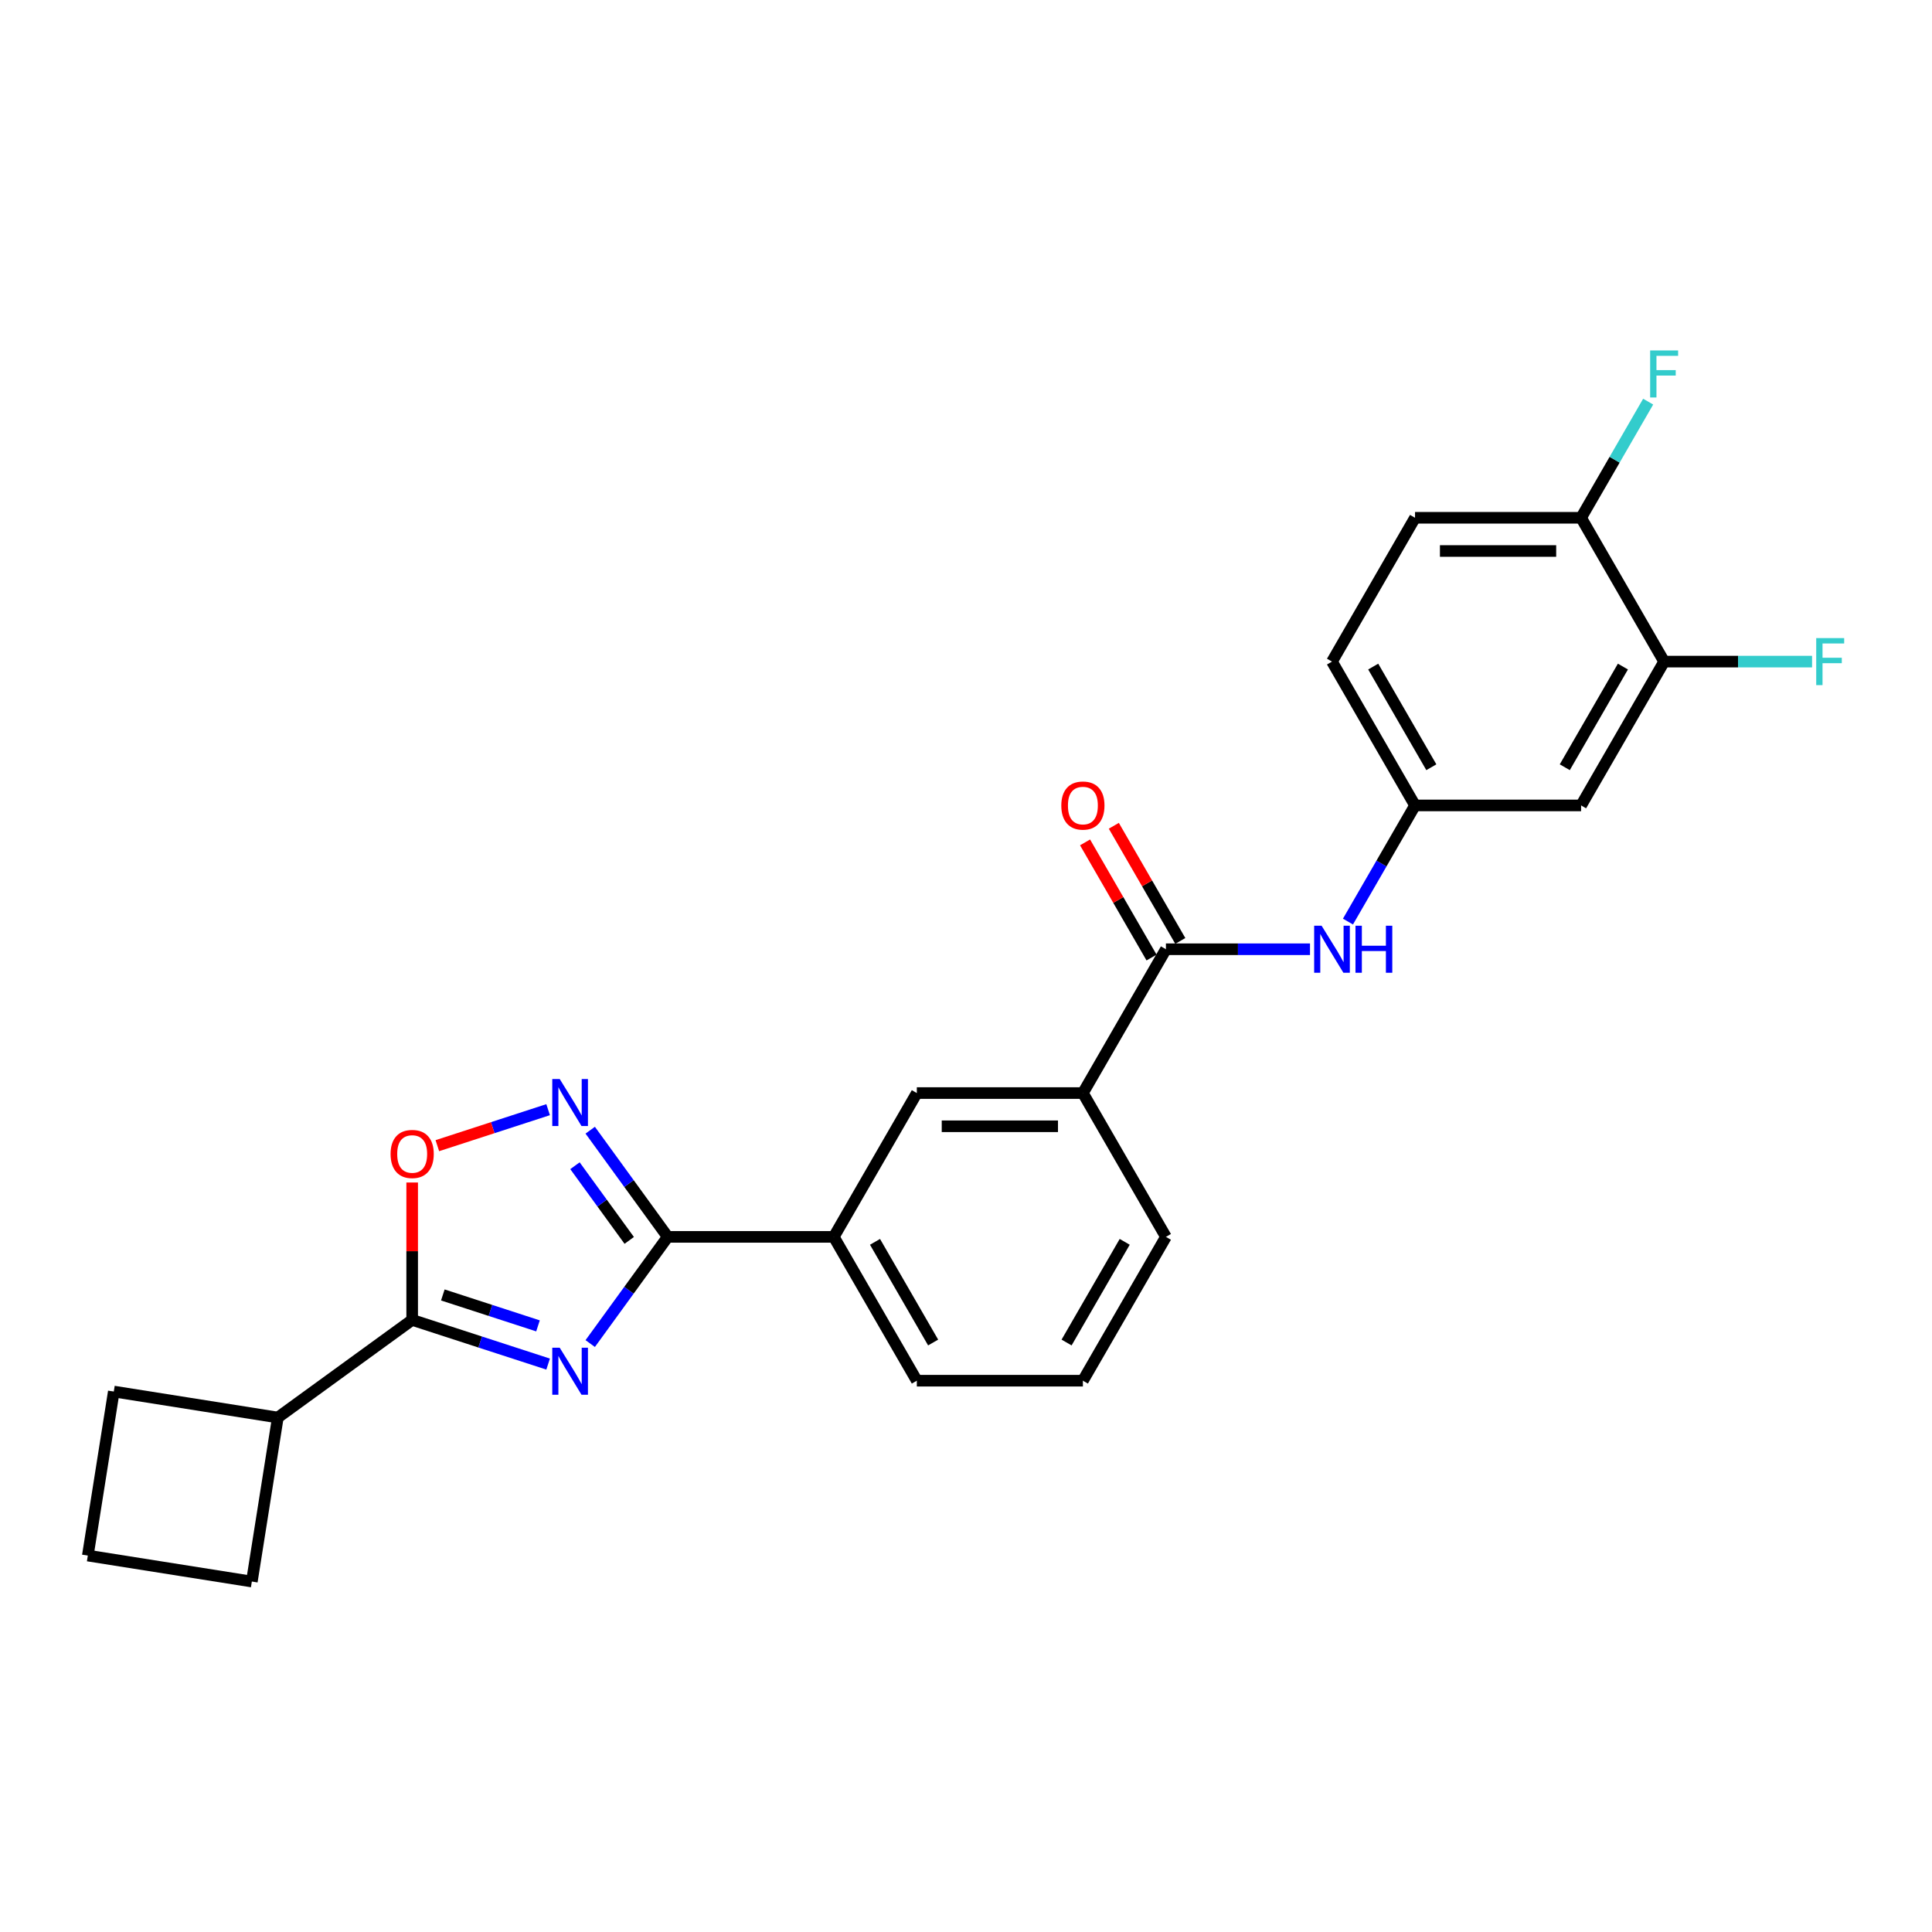 <?xml version='1.0' encoding='iso-8859-1'?>
<svg version='1.1' baseProfile='full'
              xmlns='http://www.w3.org/2000/svg'
                      xmlns:rdkit='http://www.rdkit.org/xml'
                      xmlns:xlink='http://www.w3.org/1999/xlink'
                  xml:space='preserve'
width='1000px' height='1000px' viewBox='0 0 1000 1000'>
<!-- END OF HEADER -->
<rect style='opacity:1.0;fill:#FFFFFF;stroke:none' width='1000' height='1000' x='0' y='0'> </rect>
<path class='bond-0' d='M 305.493,695.427 L 325.553,667.817' style='fill:none;fill-rule:evenodd;stroke:#0000FF;stroke-width:6px;stroke-linecap:butt;stroke-linejoin:miter;stroke-opacity:1' />
<path class='bond-0' d='M 325.553,667.817 L 345.613,640.207' style='fill:none;fill-rule:evenodd;stroke:#000000;stroke-width:6px;stroke-linecap:butt;stroke-linejoin:miter;stroke-opacity:1' />
<path class='bond-1' d='M 283.708,706.049 L 248.524,694.617' style='fill:none;fill-rule:evenodd;stroke:#0000FF;stroke-width:6px;stroke-linecap:butt;stroke-linejoin:miter;stroke-opacity:1' />
<path class='bond-1' d='M 248.524,694.617 L 213.339,683.185' style='fill:none;fill-rule:evenodd;stroke:#000000;stroke-width:6px;stroke-linecap:butt;stroke-linejoin:miter;stroke-opacity:1' />
<path class='bond-1' d='M 278.465,686.27 L 253.836,678.267' style='fill:none;fill-rule:evenodd;stroke:#0000FF;stroke-width:6px;stroke-linecap:butt;stroke-linejoin:miter;stroke-opacity:1' />
<path class='bond-1' d='M 253.836,678.267 L 229.207,670.265' style='fill:none;fill-rule:evenodd;stroke:#000000;stroke-width:6px;stroke-linecap:butt;stroke-linejoin:miter;stroke-opacity:1' />
<path class='bond-2' d='M 345.613,640.207 L 325.553,612.597' style='fill:none;fill-rule:evenodd;stroke:#000000;stroke-width:6px;stroke-linecap:butt;stroke-linejoin:miter;stroke-opacity:1' />
<path class='bond-2' d='M 325.553,612.597 L 305.493,584.987' style='fill:none;fill-rule:evenodd;stroke:#0000FF;stroke-width:6px;stroke-linecap:butt;stroke-linejoin:miter;stroke-opacity:1' />
<path class='bond-2' d='M 325.687,642.029 L 311.645,622.702' style='fill:none;fill-rule:evenodd;stroke:#000000;stroke-width:6px;stroke-linecap:butt;stroke-linejoin:miter;stroke-opacity:1' />
<path class='bond-2' d='M 311.645,622.702 L 297.603,603.375' style='fill:none;fill-rule:evenodd;stroke:#0000FF;stroke-width:6px;stroke-linecap:butt;stroke-linejoin:miter;stroke-opacity:1' />
<path class='bond-6' d='M 345.613,640.207 L 431.569,640.207' style='fill:none;fill-rule:evenodd;stroke:#000000;stroke-width:6px;stroke-linecap:butt;stroke-linejoin:miter;stroke-opacity:1' />
<path class='bond-3' d='M 213.339,683.185 L 213.339,647.625' style='fill:none;fill-rule:evenodd;stroke:#000000;stroke-width:6px;stroke-linecap:butt;stroke-linejoin:miter;stroke-opacity:1' />
<path class='bond-3' d='M 213.339,647.625 L 213.339,612.065' style='fill:none;fill-rule:evenodd;stroke:#FF0000;stroke-width:6px;stroke-linecap:butt;stroke-linejoin:miter;stroke-opacity:1' />
<path class='bond-14' d='M 213.339,683.185 L 143.799,733.709' style='fill:none;fill-rule:evenodd;stroke:#000000;stroke-width:6px;stroke-linecap:butt;stroke-linejoin:miter;stroke-opacity:1' />
<path class='bond-25' d='M 283.708,574.365 L 255.036,583.681' style='fill:none;fill-rule:evenodd;stroke:#0000FF;stroke-width:6px;stroke-linecap:butt;stroke-linejoin:miter;stroke-opacity:1' />
<path class='bond-25' d='M 255.036,583.681 L 226.364,592.997' style='fill:none;fill-rule:evenodd;stroke:#FF0000;stroke-width:6px;stroke-linecap:butt;stroke-linejoin:miter;stroke-opacity:1' />
<path class='bond-4' d='M 603.482,491.326 L 560.504,565.766' style='fill:none;fill-rule:evenodd;stroke:#000000;stroke-width:6px;stroke-linecap:butt;stroke-linejoin:miter;stroke-opacity:1' />
<path class='bond-5' d='M 603.482,491.326 L 640.77,491.326' style='fill:none;fill-rule:evenodd;stroke:#000000;stroke-width:6px;stroke-linecap:butt;stroke-linejoin:miter;stroke-opacity:1' />
<path class='bond-5' d='M 640.77,491.326 L 678.058,491.326' style='fill:none;fill-rule:evenodd;stroke:#0000FF;stroke-width:6px;stroke-linecap:butt;stroke-linejoin:miter;stroke-opacity:1' />
<path class='bond-13' d='M 610.926,487.028 L 593.72,457.226' style='fill:none;fill-rule:evenodd;stroke:#000000;stroke-width:6px;stroke-linecap:butt;stroke-linejoin:miter;stroke-opacity:1' />
<path class='bond-13' d='M 593.72,457.226 L 576.514,427.424' style='fill:none;fill-rule:evenodd;stroke:#FF0000;stroke-width:6px;stroke-linecap:butt;stroke-linejoin:miter;stroke-opacity:1' />
<path class='bond-13' d='M 596.038,495.624 L 578.832,465.822' style='fill:none;fill-rule:evenodd;stroke:#000000;stroke-width:6px;stroke-linecap:butt;stroke-linejoin:miter;stroke-opacity:1' />
<path class='bond-13' d='M 578.832,465.822 L 561.626,436.019' style='fill:none;fill-rule:evenodd;stroke:#FF0000;stroke-width:6px;stroke-linecap:butt;stroke-linejoin:miter;stroke-opacity:1' />
<path class='bond-11' d='M 697.706,477.006 L 715.062,446.946' style='fill:none;fill-rule:evenodd;stroke:#0000FF;stroke-width:6px;stroke-linecap:butt;stroke-linejoin:miter;stroke-opacity:1' />
<path class='bond-11' d='M 715.062,446.946 L 732.417,416.886' style='fill:none;fill-rule:evenodd;stroke:#000000;stroke-width:6px;stroke-linecap:butt;stroke-linejoin:miter;stroke-opacity:1' />
<path class='bond-9' d='M 431.569,640.207 L 474.548,565.766' style='fill:none;fill-rule:evenodd;stroke:#000000;stroke-width:6px;stroke-linecap:butt;stroke-linejoin:miter;stroke-opacity:1' />
<path class='bond-19' d='M 431.569,640.207 L 474.548,714.647' style='fill:none;fill-rule:evenodd;stroke:#000000;stroke-width:6px;stroke-linecap:butt;stroke-linejoin:miter;stroke-opacity:1' />
<path class='bond-19' d='M 452.904,642.777 L 482.989,694.886' style='fill:none;fill-rule:evenodd;stroke:#000000;stroke-width:6px;stroke-linecap:butt;stroke-linejoin:miter;stroke-opacity:1' />
<path class='bond-7' d='M 560.504,565.766 L 474.548,565.766' style='fill:none;fill-rule:evenodd;stroke:#000000;stroke-width:6px;stroke-linecap:butt;stroke-linejoin:miter;stroke-opacity:1' />
<path class='bond-7' d='M 547.61,582.958 L 487.441,582.958' style='fill:none;fill-rule:evenodd;stroke:#000000;stroke-width:6px;stroke-linecap:butt;stroke-linejoin:miter;stroke-opacity:1' />
<path class='bond-27' d='M 560.504,565.766 L 603.482,640.207' style='fill:none;fill-rule:evenodd;stroke:#000000;stroke-width:6px;stroke-linecap:butt;stroke-linejoin:miter;stroke-opacity:1' />
<path class='bond-8' d='M 861.351,342.445 L 818.373,416.886' style='fill:none;fill-rule:evenodd;stroke:#000000;stroke-width:6px;stroke-linecap:butt;stroke-linejoin:miter;stroke-opacity:1' />
<path class='bond-8' d='M 840.017,345.016 L 809.932,397.124' style='fill:none;fill-rule:evenodd;stroke:#000000;stroke-width:6px;stroke-linecap:butt;stroke-linejoin:miter;stroke-opacity:1' />
<path class='bond-16' d='M 861.351,342.445 L 899.636,342.445' style='fill:none;fill-rule:evenodd;stroke:#000000;stroke-width:6px;stroke-linecap:butt;stroke-linejoin:miter;stroke-opacity:1' />
<path class='bond-16' d='M 899.636,342.445 L 937.921,342.445' style='fill:none;fill-rule:evenodd;stroke:#33CCCC;stroke-width:6px;stroke-linecap:butt;stroke-linejoin:miter;stroke-opacity:1' />
<path class='bond-28' d='M 861.351,342.445 L 818.373,268.005' style='fill:none;fill-rule:evenodd;stroke:#000000;stroke-width:6px;stroke-linecap:butt;stroke-linejoin:miter;stroke-opacity:1' />
<path class='bond-10' d='M 818.373,416.886 L 732.417,416.886' style='fill:none;fill-rule:evenodd;stroke:#000000;stroke-width:6px;stroke-linecap:butt;stroke-linejoin:miter;stroke-opacity:1' />
<path class='bond-17' d='M 732.417,416.886 L 689.439,342.445' style='fill:none;fill-rule:evenodd;stroke:#000000;stroke-width:6px;stroke-linecap:butt;stroke-linejoin:miter;stroke-opacity:1' />
<path class='bond-17' d='M 740.858,397.124 L 710.773,345.016' style='fill:none;fill-rule:evenodd;stroke:#000000;stroke-width:6px;stroke-linecap:butt;stroke-linejoin:miter;stroke-opacity:1' />
<path class='bond-12' d='M 818.373,268.005 L 732.417,268.005' style='fill:none;fill-rule:evenodd;stroke:#000000;stroke-width:6px;stroke-linecap:butt;stroke-linejoin:miter;stroke-opacity:1' />
<path class='bond-12' d='M 805.48,285.196 L 745.31,285.196' style='fill:none;fill-rule:evenodd;stroke:#000000;stroke-width:6px;stroke-linecap:butt;stroke-linejoin:miter;stroke-opacity:1' />
<path class='bond-18' d='M 818.373,268.005 L 835.728,237.945' style='fill:none;fill-rule:evenodd;stroke:#000000;stroke-width:6px;stroke-linecap:butt;stroke-linejoin:miter;stroke-opacity:1' />
<path class='bond-18' d='M 835.728,237.945 L 853.084,207.885' style='fill:none;fill-rule:evenodd;stroke:#33CCCC;stroke-width:6px;stroke-linecap:butt;stroke-linejoin:miter;stroke-opacity:1' />
<path class='bond-23' d='M 143.799,733.709 L 130.353,818.607' style='fill:none;fill-rule:evenodd;stroke:#000000;stroke-width:6px;stroke-linecap:butt;stroke-linejoin:miter;stroke-opacity:1' />
<path class='bond-24' d='M 143.799,733.709 L 58.901,720.263' style='fill:none;fill-rule:evenodd;stroke:#000000;stroke-width:6px;stroke-linecap:butt;stroke-linejoin:miter;stroke-opacity:1' />
<path class='bond-15' d='M 732.417,268.005 L 689.439,342.445' style='fill:none;fill-rule:evenodd;stroke:#000000;stroke-width:6px;stroke-linecap:butt;stroke-linejoin:miter;stroke-opacity:1' />
<path class='bond-21' d='M 474.548,714.647 L 560.504,714.647' style='fill:none;fill-rule:evenodd;stroke:#000000;stroke-width:6px;stroke-linecap:butt;stroke-linejoin:miter;stroke-opacity:1' />
<path class='bond-20' d='M 603.482,640.207 L 560.504,714.647' style='fill:none;fill-rule:evenodd;stroke:#000000;stroke-width:6px;stroke-linecap:butt;stroke-linejoin:miter;stroke-opacity:1' />
<path class='bond-20' d='M 582.147,642.777 L 552.063,694.886' style='fill:none;fill-rule:evenodd;stroke:#000000;stroke-width:6px;stroke-linecap:butt;stroke-linejoin:miter;stroke-opacity:1' />
<path class='bond-22' d='M 45.455,805.161 L 58.901,720.263' style='fill:none;fill-rule:evenodd;stroke:#000000;stroke-width:6px;stroke-linecap:butt;stroke-linejoin:miter;stroke-opacity:1' />
<path class='bond-26' d='M 45.455,805.161 L 130.353,818.607' style='fill:none;fill-rule:evenodd;stroke:#000000;stroke-width:6px;stroke-linecap:butt;stroke-linejoin:miter;stroke-opacity:1' />
<path  class='atom-0' d='M 289.708 697.576
L 297.685 710.469
Q 298.476 711.741, 299.748 714.045
Q 301.02 716.349, 301.089 716.486
L 301.089 697.576
L 304.321 697.576
L 304.321 721.919
L 300.986 721.919
L 292.424 707.822
Q 291.427 706.171, 290.361 704.28
Q 289.33 702.389, 289.02 701.805
L 289.02 721.919
L 285.857 721.919
L 285.857 697.576
L 289.708 697.576
' fill='#0000FF'/>
<path  class='atom-3' d='M 289.708 558.495
L 297.685 571.389
Q 298.476 572.661, 299.748 574.965
Q 301.02 577.268, 301.089 577.406
L 301.089 558.495
L 304.321 558.495
L 304.321 582.838
L 300.986 582.838
L 292.424 568.741
Q 291.427 567.091, 290.361 565.2
Q 289.33 563.309, 289.02 562.724
L 289.02 582.838
L 285.857 582.838
L 285.857 558.495
L 289.708 558.495
' fill='#0000FF'/>
<path  class='atom-4' d='M 202.165 597.297
Q 202.165 591.452, 205.053 588.186
Q 207.941 584.92, 213.339 584.92
Q 218.738 584.92, 221.626 588.186
Q 224.514 591.452, 224.514 597.297
Q 224.514 603.211, 221.591 606.581
Q 218.669 609.916, 213.339 609.916
Q 207.976 609.916, 205.053 606.581
Q 202.165 603.246, 202.165 597.297
M 213.339 607.165
Q 217.053 607.165, 219.047 604.69
Q 221.076 602.18, 221.076 597.297
Q 221.076 592.518, 219.047 590.112
Q 217.053 587.67, 213.339 587.67
Q 209.626 587.67, 207.598 590.077
Q 205.603 592.484, 205.603 597.297
Q 205.603 602.214, 207.598 604.69
Q 209.626 607.165, 213.339 607.165
' fill='#FF0000'/>
<path  class='atom-6' d='M 684.058 479.155
L 692.034 492.048
Q 692.825 493.32, 694.097 495.624
Q 695.37 497.927, 695.438 498.065
L 695.438 479.155
L 698.67 479.155
L 698.67 503.497
L 695.335 503.497
L 686.774 489.401
Q 685.777 487.75, 684.711 485.859
Q 683.68 483.968, 683.37 483.384
L 683.37 503.497
L 680.207 503.497
L 680.207 479.155
L 684.058 479.155
' fill='#0000FF'/>
<path  class='atom-6' d='M 701.593 479.155
L 704.894 479.155
L 704.894 489.504
L 717.34 489.504
L 717.34 479.155
L 720.641 479.155
L 720.641 503.497
L 717.34 503.497
L 717.34 492.254
L 704.894 492.254
L 704.894 503.497
L 701.593 503.497
L 701.593 479.155
' fill='#0000FF'/>
<path  class='atom-14' d='M 549.33 416.954
Q 549.33 411.109, 552.218 407.843
Q 555.106 404.577, 560.504 404.577
Q 565.902 404.577, 568.79 407.843
Q 571.678 411.109, 571.678 416.954
Q 571.678 422.868, 568.756 426.238
Q 565.833 429.573, 560.504 429.573
Q 555.14 429.573, 552.218 426.238
Q 549.33 422.903, 549.33 416.954
M 560.504 426.822
Q 564.217 426.822, 566.211 424.347
Q 568.24 421.837, 568.24 416.954
Q 568.24 412.175, 566.211 409.768
Q 564.217 407.327, 560.504 407.327
Q 556.791 407.327, 554.762 409.734
Q 552.768 412.141, 552.768 416.954
Q 552.768 421.871, 554.762 424.347
Q 556.791 426.822, 560.504 426.822
' fill='#FF0000'/>
<path  class='atom-17' d='M 940.07 330.274
L 954.545 330.274
L 954.545 333.059
L 943.337 333.059
L 943.337 340.451
L 953.308 340.451
L 953.308 343.27
L 943.337 343.27
L 943.337 354.617
L 940.07 354.617
L 940.07 330.274
' fill='#33CCCC'/>
<path  class='atom-19' d='M 854.114 181.393
L 868.589 181.393
L 868.589 184.178
L 857.38 184.178
L 857.38 191.57
L 867.351 191.57
L 867.351 194.389
L 857.38 194.389
L 857.38 205.736
L 854.114 205.736
L 854.114 181.393
' fill='#33CCCC'/>
</svg>
